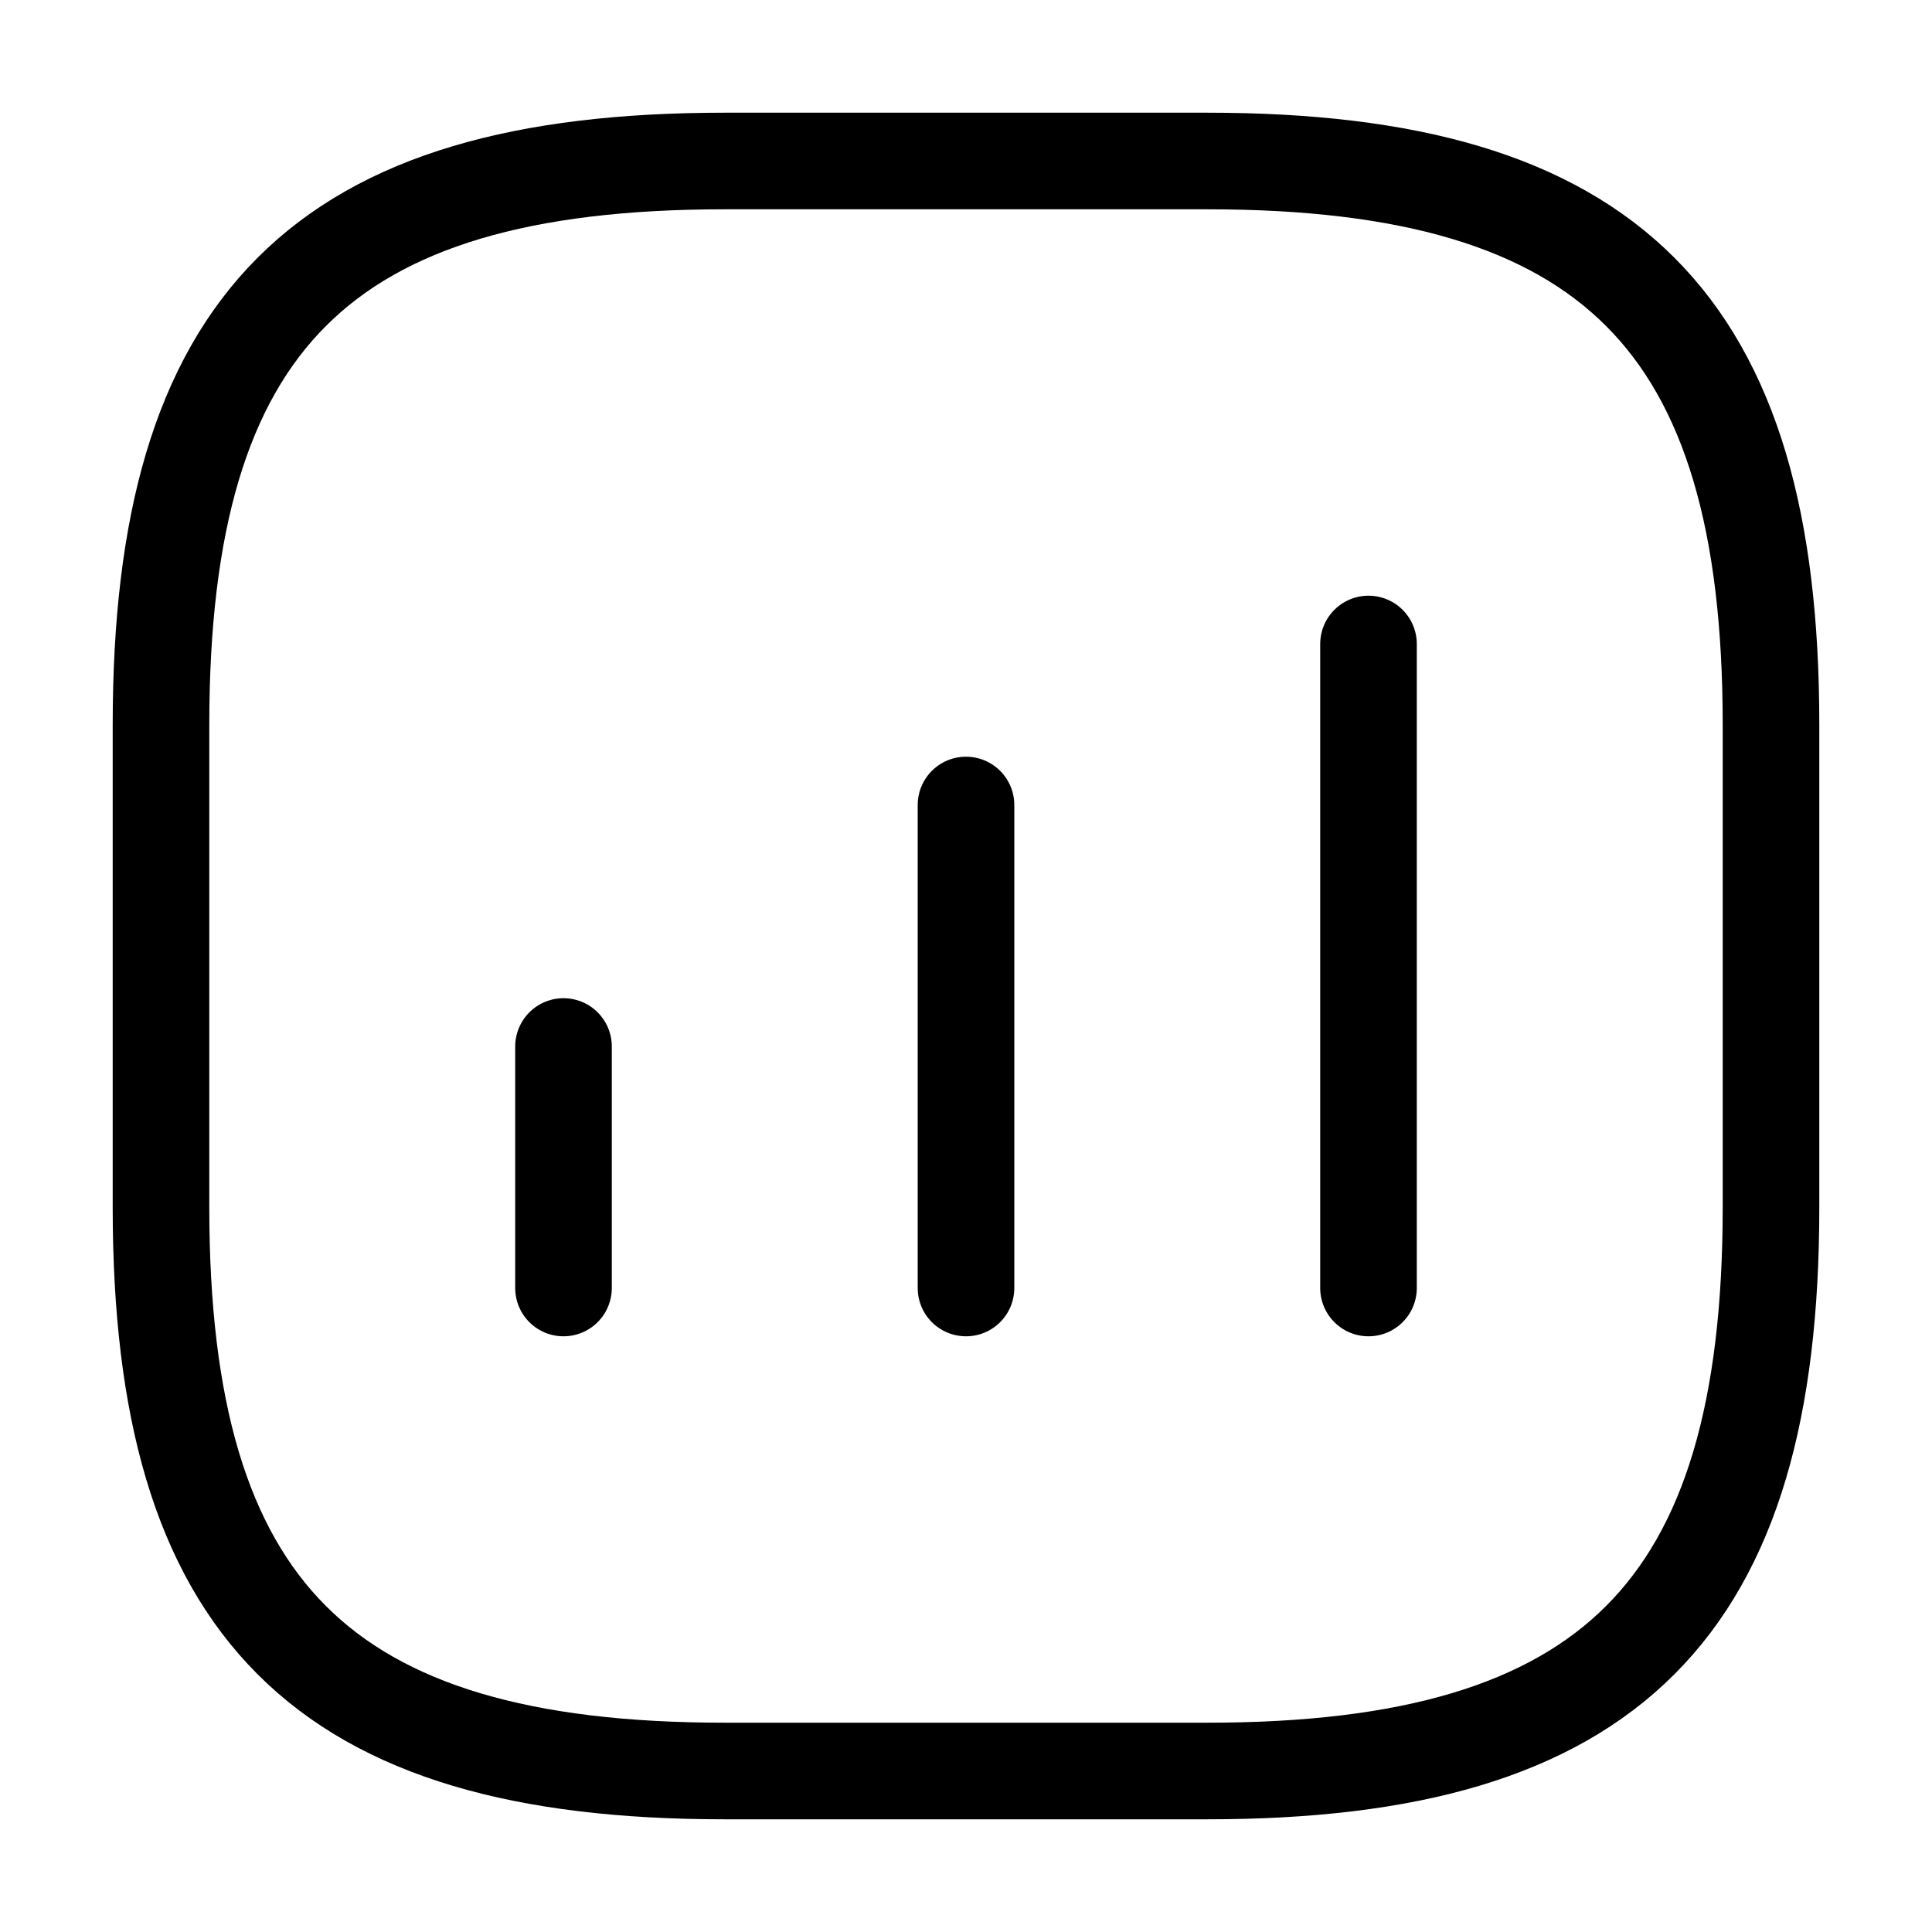 <svg width="24" height="24" viewBox="0 0 24 24" fill="none" xmlns="http://www.w3.org/2000/svg">
<path d="M7 13V16" stroke="black" stroke-width="1.2" stroke-linecap="round" stroke-linejoin="round"/>
<path d="M12 10V16" stroke="black" stroke-width="1.2" stroke-linecap="round" stroke-linejoin="round"/>
<path d="M17 8V16" stroke="black" stroke-width="1.2" stroke-linecap="round" stroke-linejoin="round"/>
<path d="M9 22H15C20 22 22 20 22 15V9C22 4 20 2 15 2H9C4 2 2 4 2 9V15C2 20 4 22 9 22Z" stroke="black" stroke-width="1.2" stroke-linecap="round" stroke-linejoin="round"/>
</svg>
